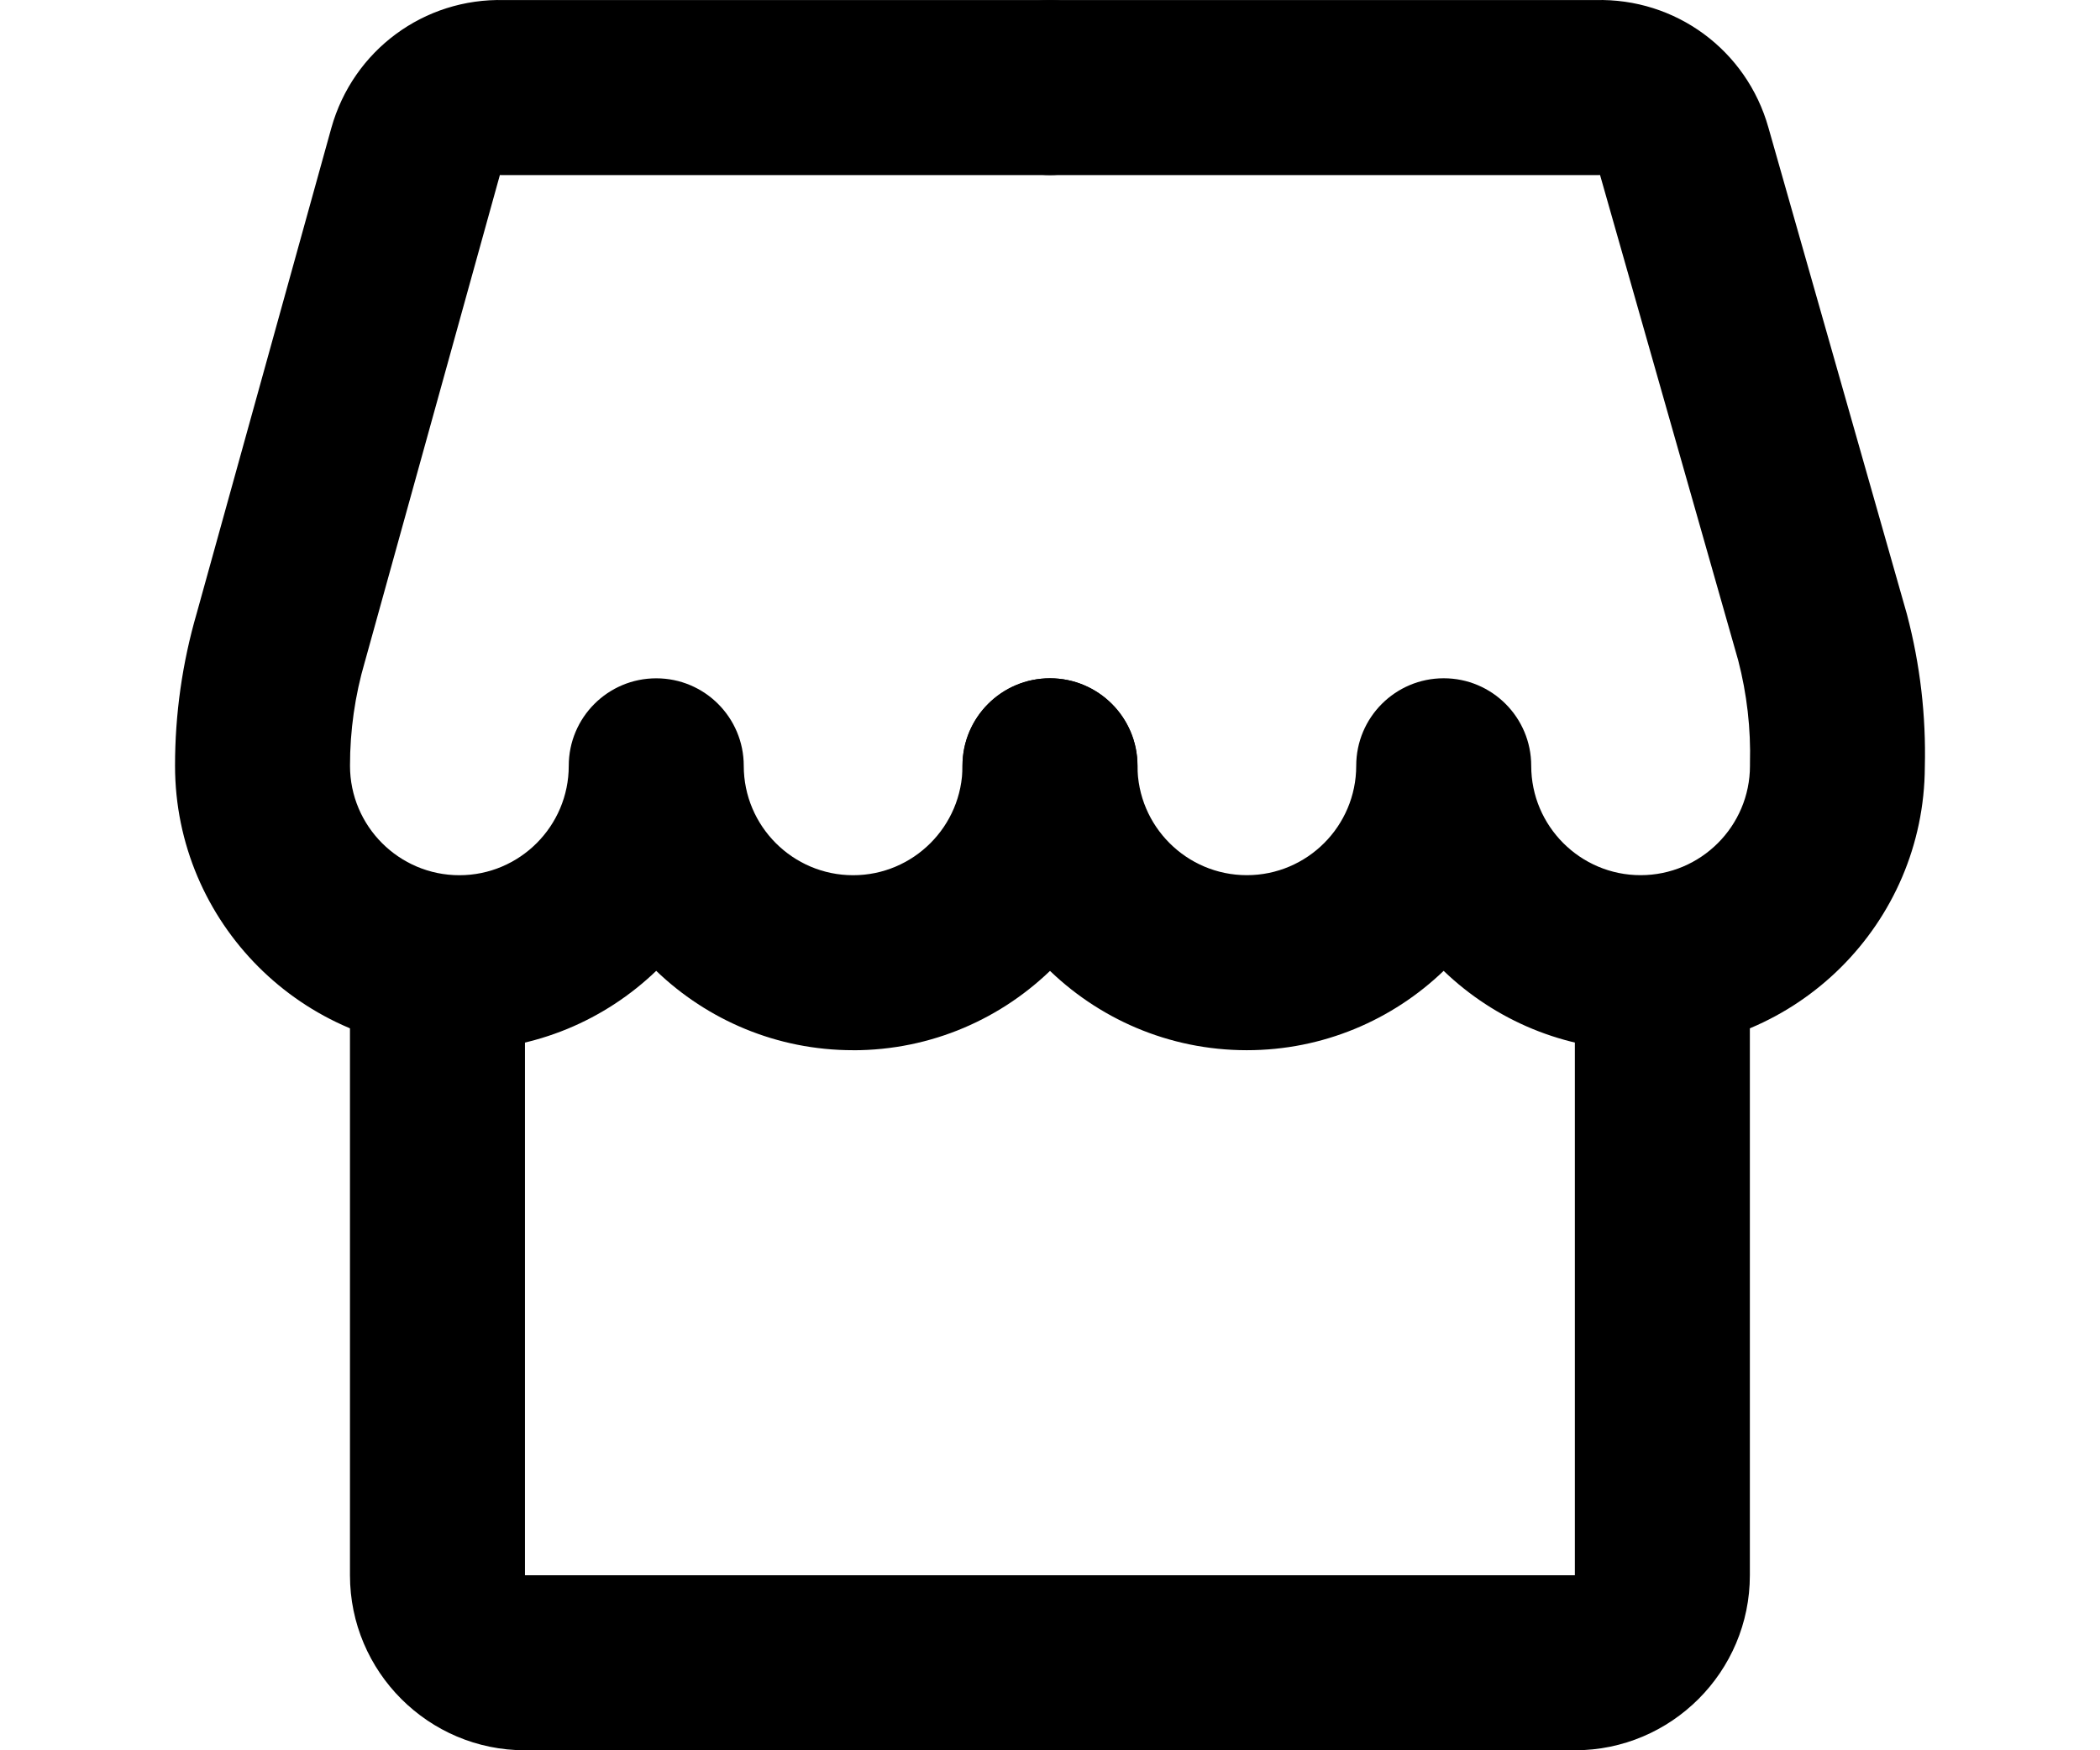 <?xml version="1.0" encoding="UTF-8"?> <svg xmlns="http://www.w3.org/2000/svg" width="60" height="50" viewBox="0 0 60 50"><path d="m44.996 50h-29.997c-2.757 0-5-2.243-5-5v-17.499c0-1.381 1.119-2.5 2.5-2.5s2.5 1.119 2.5 2.5v17.499h29.997v-17.499c0-1.381 1.119-2.5 2.5-2.5s2.5 1.119 2.5 2.5v17.499c0 2.757-2.243 5-5 5z"></path><path d="m46.871 30.001c-2.181 0-4.164-.864-5.624-2.267-1.461 1.403-3.444 2.267-5.624 2.267-4.48 0-8.124-3.645-8.124-8.125 0-1.381 1.119-2.5 2.5-2.5s2.5 1.119 2.5 2.5c0 1.723 1.402 3.125 3.125 3.125s3.125-1.402 3.125-3.125c0-1.381 1.119-2.5 2.5-2.5s2.5 1.119 2.5 2.5c0 1.723 1.402 3.125 3.125 3.125s3.125-1.402 3.125-3.125c0-.023 0-.045 0-.068.027-.994-.087-1.985-.337-2.947l-3.943-13.85s-.002-.008-.003-.011c-.031.001-.062.002-.092.002h-15.623c-1.381 0-2.5-1.119-2.5-2.5s1.116-2.5 2.497-2.5h15.584c2.293-.062 4.321 1.429 4.944 3.642l3.949 13.873c.005.016.009.032.013.048.373 1.418.544 2.881.507 4.347-.019 4.464-3.656 8.089-8.124 8.089z"></path><path d="m24.373 30.001c-2.181 0-4.164-.864-5.624-2.267-1.461 1.403-3.444 2.267-5.624 2.267-4.48 0-8.124-3.645-8.124-8.125-.001-1.473.207-2.94.619-4.356l3.846-13.862c.621-2.222 2.651-3.719 4.948-3.656h15.584c1.381 0 2.5 1.119 2.5 2.5s-1.119 2.5-2.5 2.5h-15.624c-.031 0-.062 0-.092-.002l-3.848 13.87c-.003.011-.006.022-.01.034-.282.965-.425 1.965-.424 2.971 0 1.725 1.402 3.127 3.125 3.127s3.125-1.402 3.125-3.125c0-1.381 1.119-2.5 2.5-2.5s2.5 1.119 2.5 2.5c0 1.723 1.402 3.125 3.125 3.125s3.125-1.402 3.125-3.125c0-1.381 1.119-2.5 2.5-2.5s2.5 1.119 2.5 2.5c0 4.48-3.644 8.125-8.124 8.125z"></path></svg> 